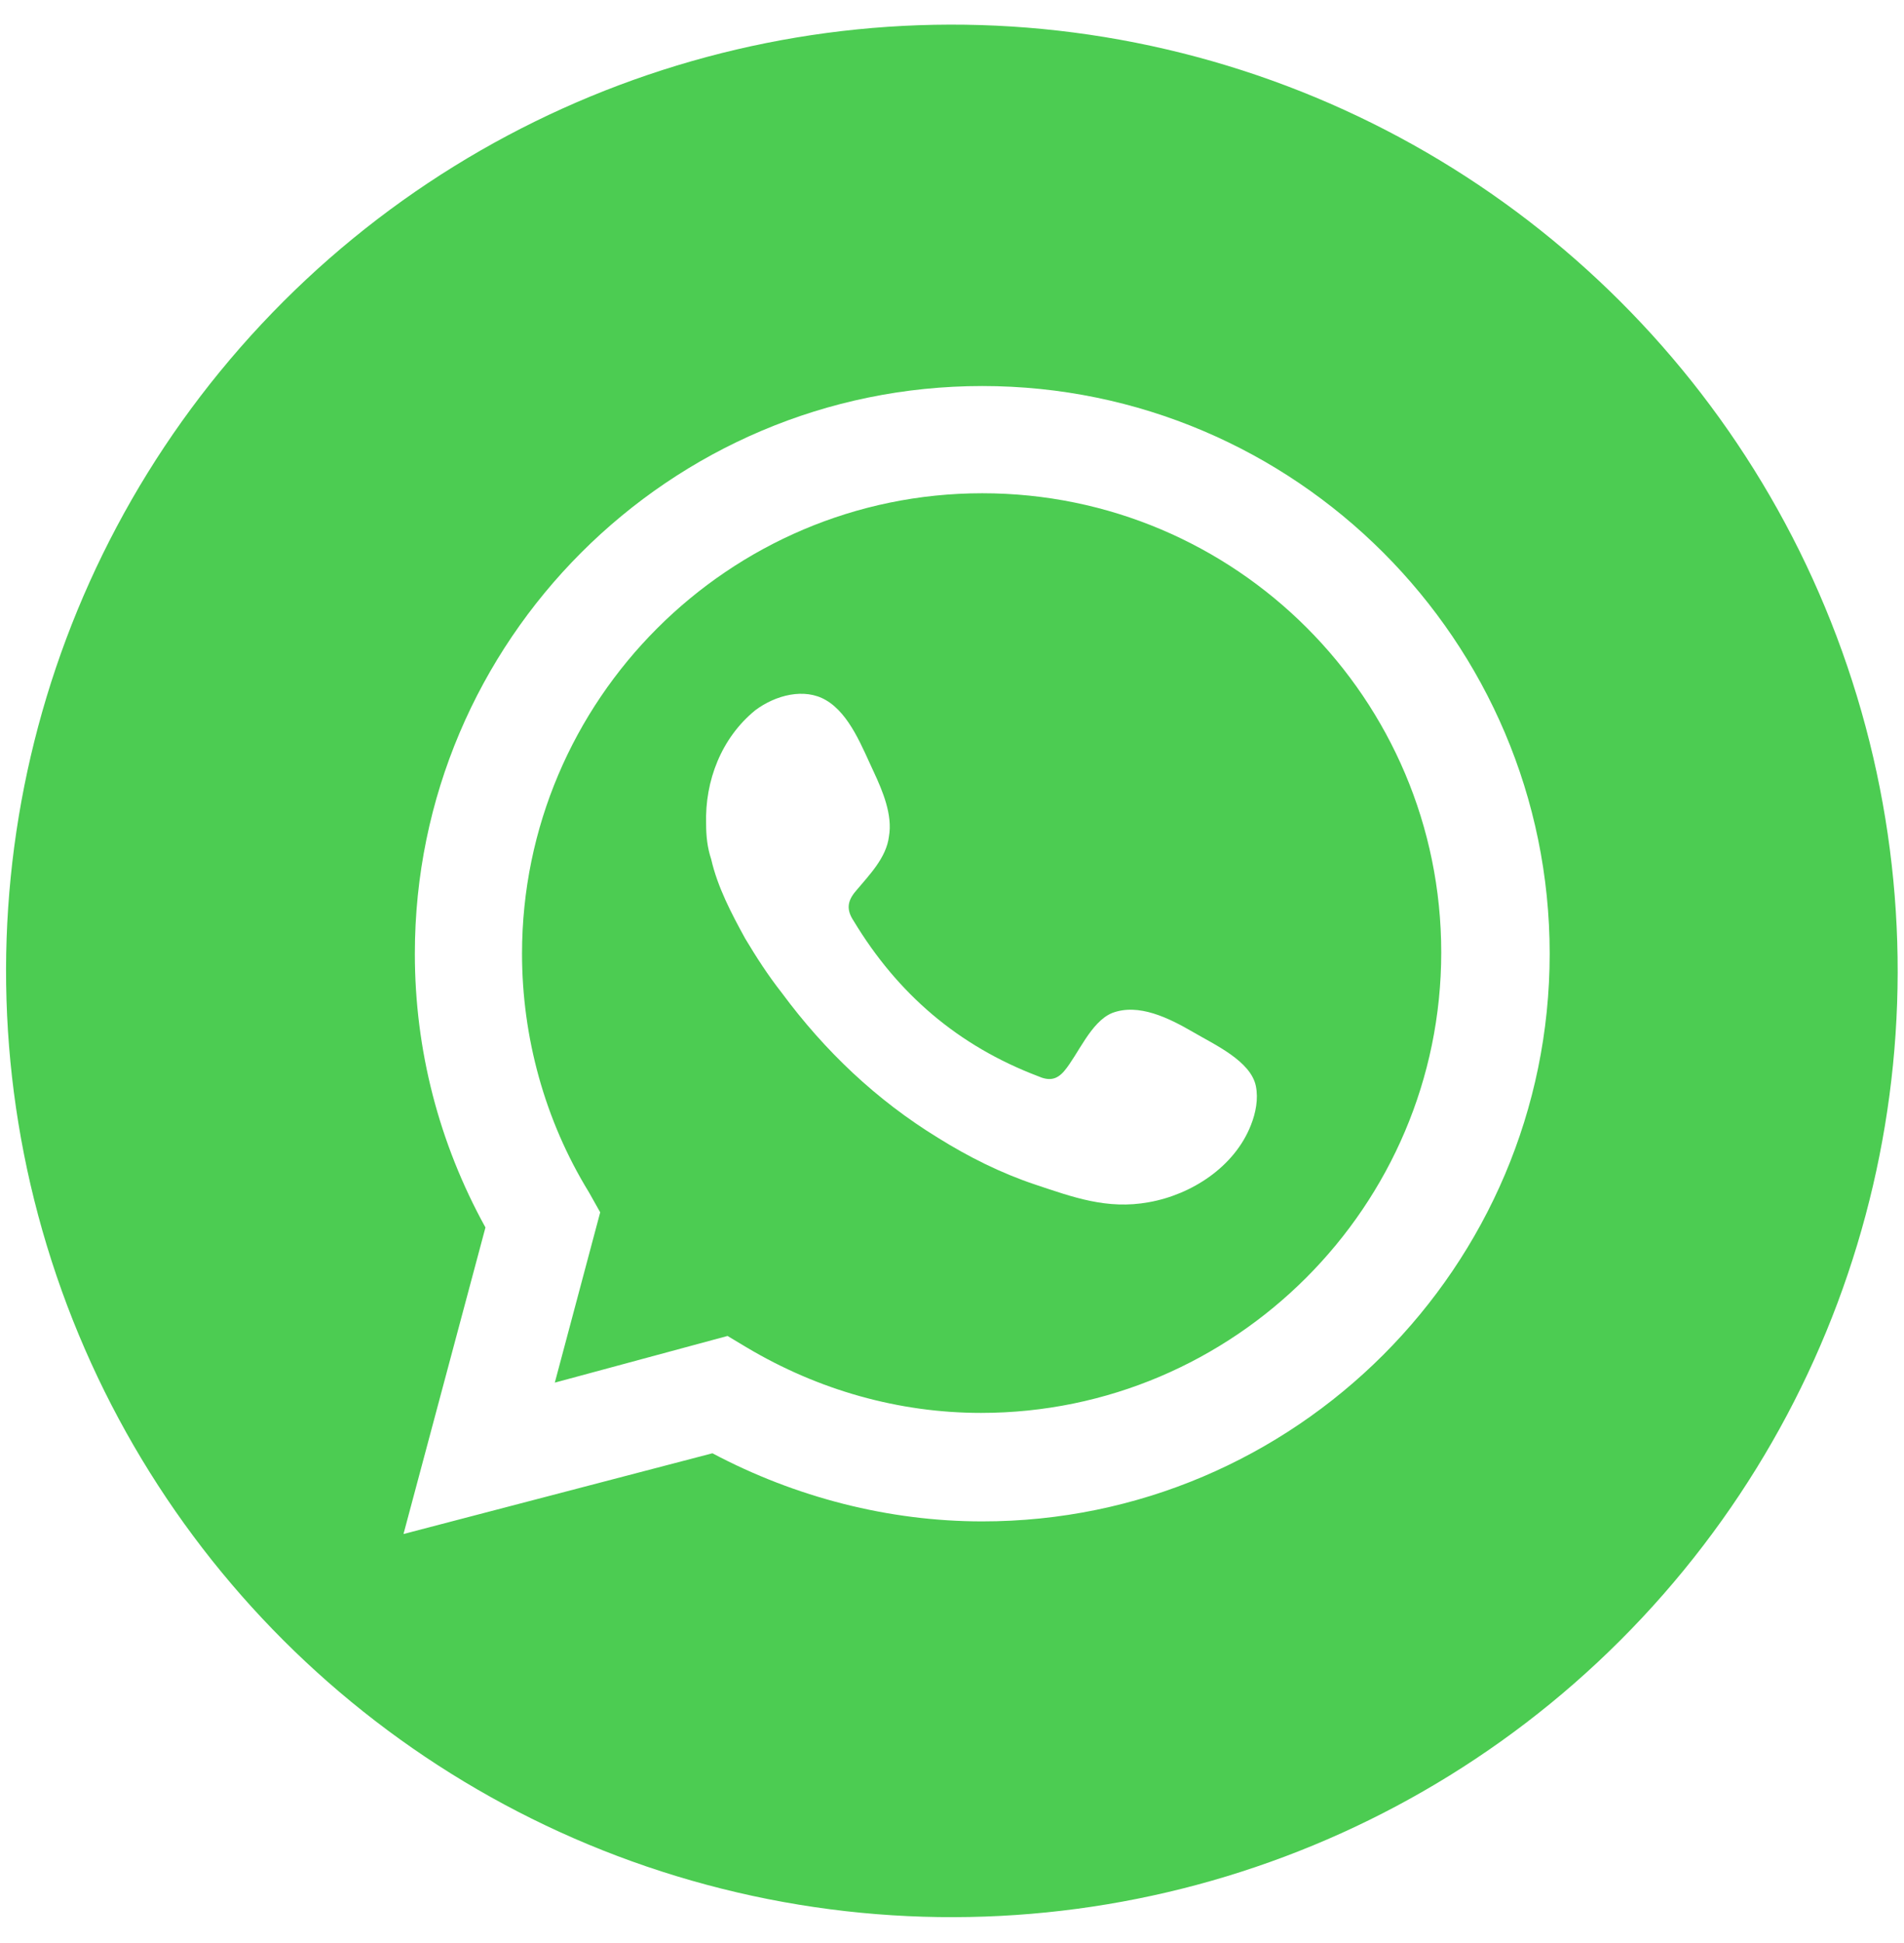 <?xml version="1.0" encoding="utf-8"?>
<!-- Generator: Adobe Illustrator 25.0.0, SVG Export Plug-In . SVG Version: 6.00 Build 0)  -->
<svg version="1.1" id="Camada_1" xmlns="http://www.w3.org/2000/svg" xmlns:xlink="http://www.w3.org/1999/xlink" x="0px" y="0px"
	 viewBox="0 0 151 154" style="enable-background:new 0 0 151 154;" xml:space="preserve">
<style type="text/css">
	.st0{fill:#004A93;}
	.st1{opacity:0.26;fill:#131313;}
	.st2{fill:#FFFFFF;}
	.st3{fill:#808080;}
	.st4{fill-rule:evenodd;clip-rule:evenodd;fill:#004A93;}
	.st5{opacity:0.26;fill-rule:evenodd;clip-rule:evenodd;fill:#131313;}
	.st6{fill-rule:evenodd;clip-rule:evenodd;fill:#FFFFFF;}
	.st7{fill:#55ABED;}
	.st8{fill:#3C5998;}
	.st9{fill:#0077B4;}
	.st10{fill:#4CCC52;}
	.st11{filter:url(#Adobe_OpacityMaskFilter);}
	.st12{mask:url(#mask-4_10_);fill-rule:evenodd;clip-rule:evenodd;fill:#FFFFFF;}
	.st13{filter:url(#Adobe_OpacityMaskFilter_1_);}
	.st14{mask:url(#mask-4_9_);fill-rule:evenodd;clip-rule:evenodd;fill:#FFFFFF;}
	.st15{filter:url(#Adobe_OpacityMaskFilter_2_);}
	.st16{mask:url(#mask-4_8_);fill-rule:evenodd;clip-rule:evenodd;fill:#FFFFFF;}
	.st17{filter:url(#Adobe_OpacityMaskFilter_3_);}
	.st18{mask:url(#mask-4_7_);fill-rule:evenodd;clip-rule:evenodd;fill:#FFFFFF;}
	.st19{filter:url(#Adobe_OpacityMaskFilter_4_);}
	.st20{mask:url(#mask-4_6_);fill-rule:evenodd;clip-rule:evenodd;fill:#FFFFFF;}
</style>
<g>
	<ellipse transform="matrix(0.227 -0.974 0.974 0.227 -16.647 133.02)" class="st10" cx="75.5" cy="77" rx="75" ry="75"/>
	<g>
		<path class="st2" d="M32,121.6l6.5-24.3c-3.7-6.7-5.6-14.1-5.6-21.7c0-24.8,20.2-45,45-45c24.8,0,45,20.2,45,45
			c0,24.8-20.2,45-45,45c-7.4,0-14.8-1.9-21.4-5.4L32,121.6z M57.7,105.9l1.5,0.9c5.7,3.4,12.1,5.2,18.6,5.2
			c20.1,0,36.5-16.4,36.5-36.5S98,39.1,77.9,39.1c-20.1,0-36.5,16.4-36.5,36.5c0,6.6,1.8,13.2,5.3,18.9l0.9,1.6L44,109.6L57.7,105.9
			z"/>
		<path class="st6" d="M94.6,81.8c-1.9-1.1-4.3-2.3-6.4-1.5c-1.7,0.7-2.7,3.3-3.8,4.6c-0.6,0.7-1.2,0.8-2.1,0.4
			C76,82.9,71.2,78.8,67.7,73c-0.6-0.9-0.5-1.6,0.2-2.4c1-1.2,2.4-2.6,2.6-4.3c0.3-1.7-0.5-3.6-1.2-5.1c-0.9-1.9-1.9-4.6-3.8-5.7
			c-1.7-1-4-0.4-5.6,0.8c-2.7,2.2-4,5.6-3.9,9c0,1,0.1,1.9,0.4,2.8c0.5,2.2,1.6,4.3,2.7,6.3c0.9,1.5,1.8,2.9,2.9,4.3
			c3.4,4.6,7.5,8.5,12.4,11.5c2.4,1.5,5,2.8,7.7,3.7c3,1,5.7,2,9,1.4c3.4-0.6,6.8-2.8,8.1-6.1c0.4-1,0.6-2.1,0.4-3.1
			C99.2,84.1,96.3,82.8,94.6,81.8z"/>
	</g>
</g>
</svg>
